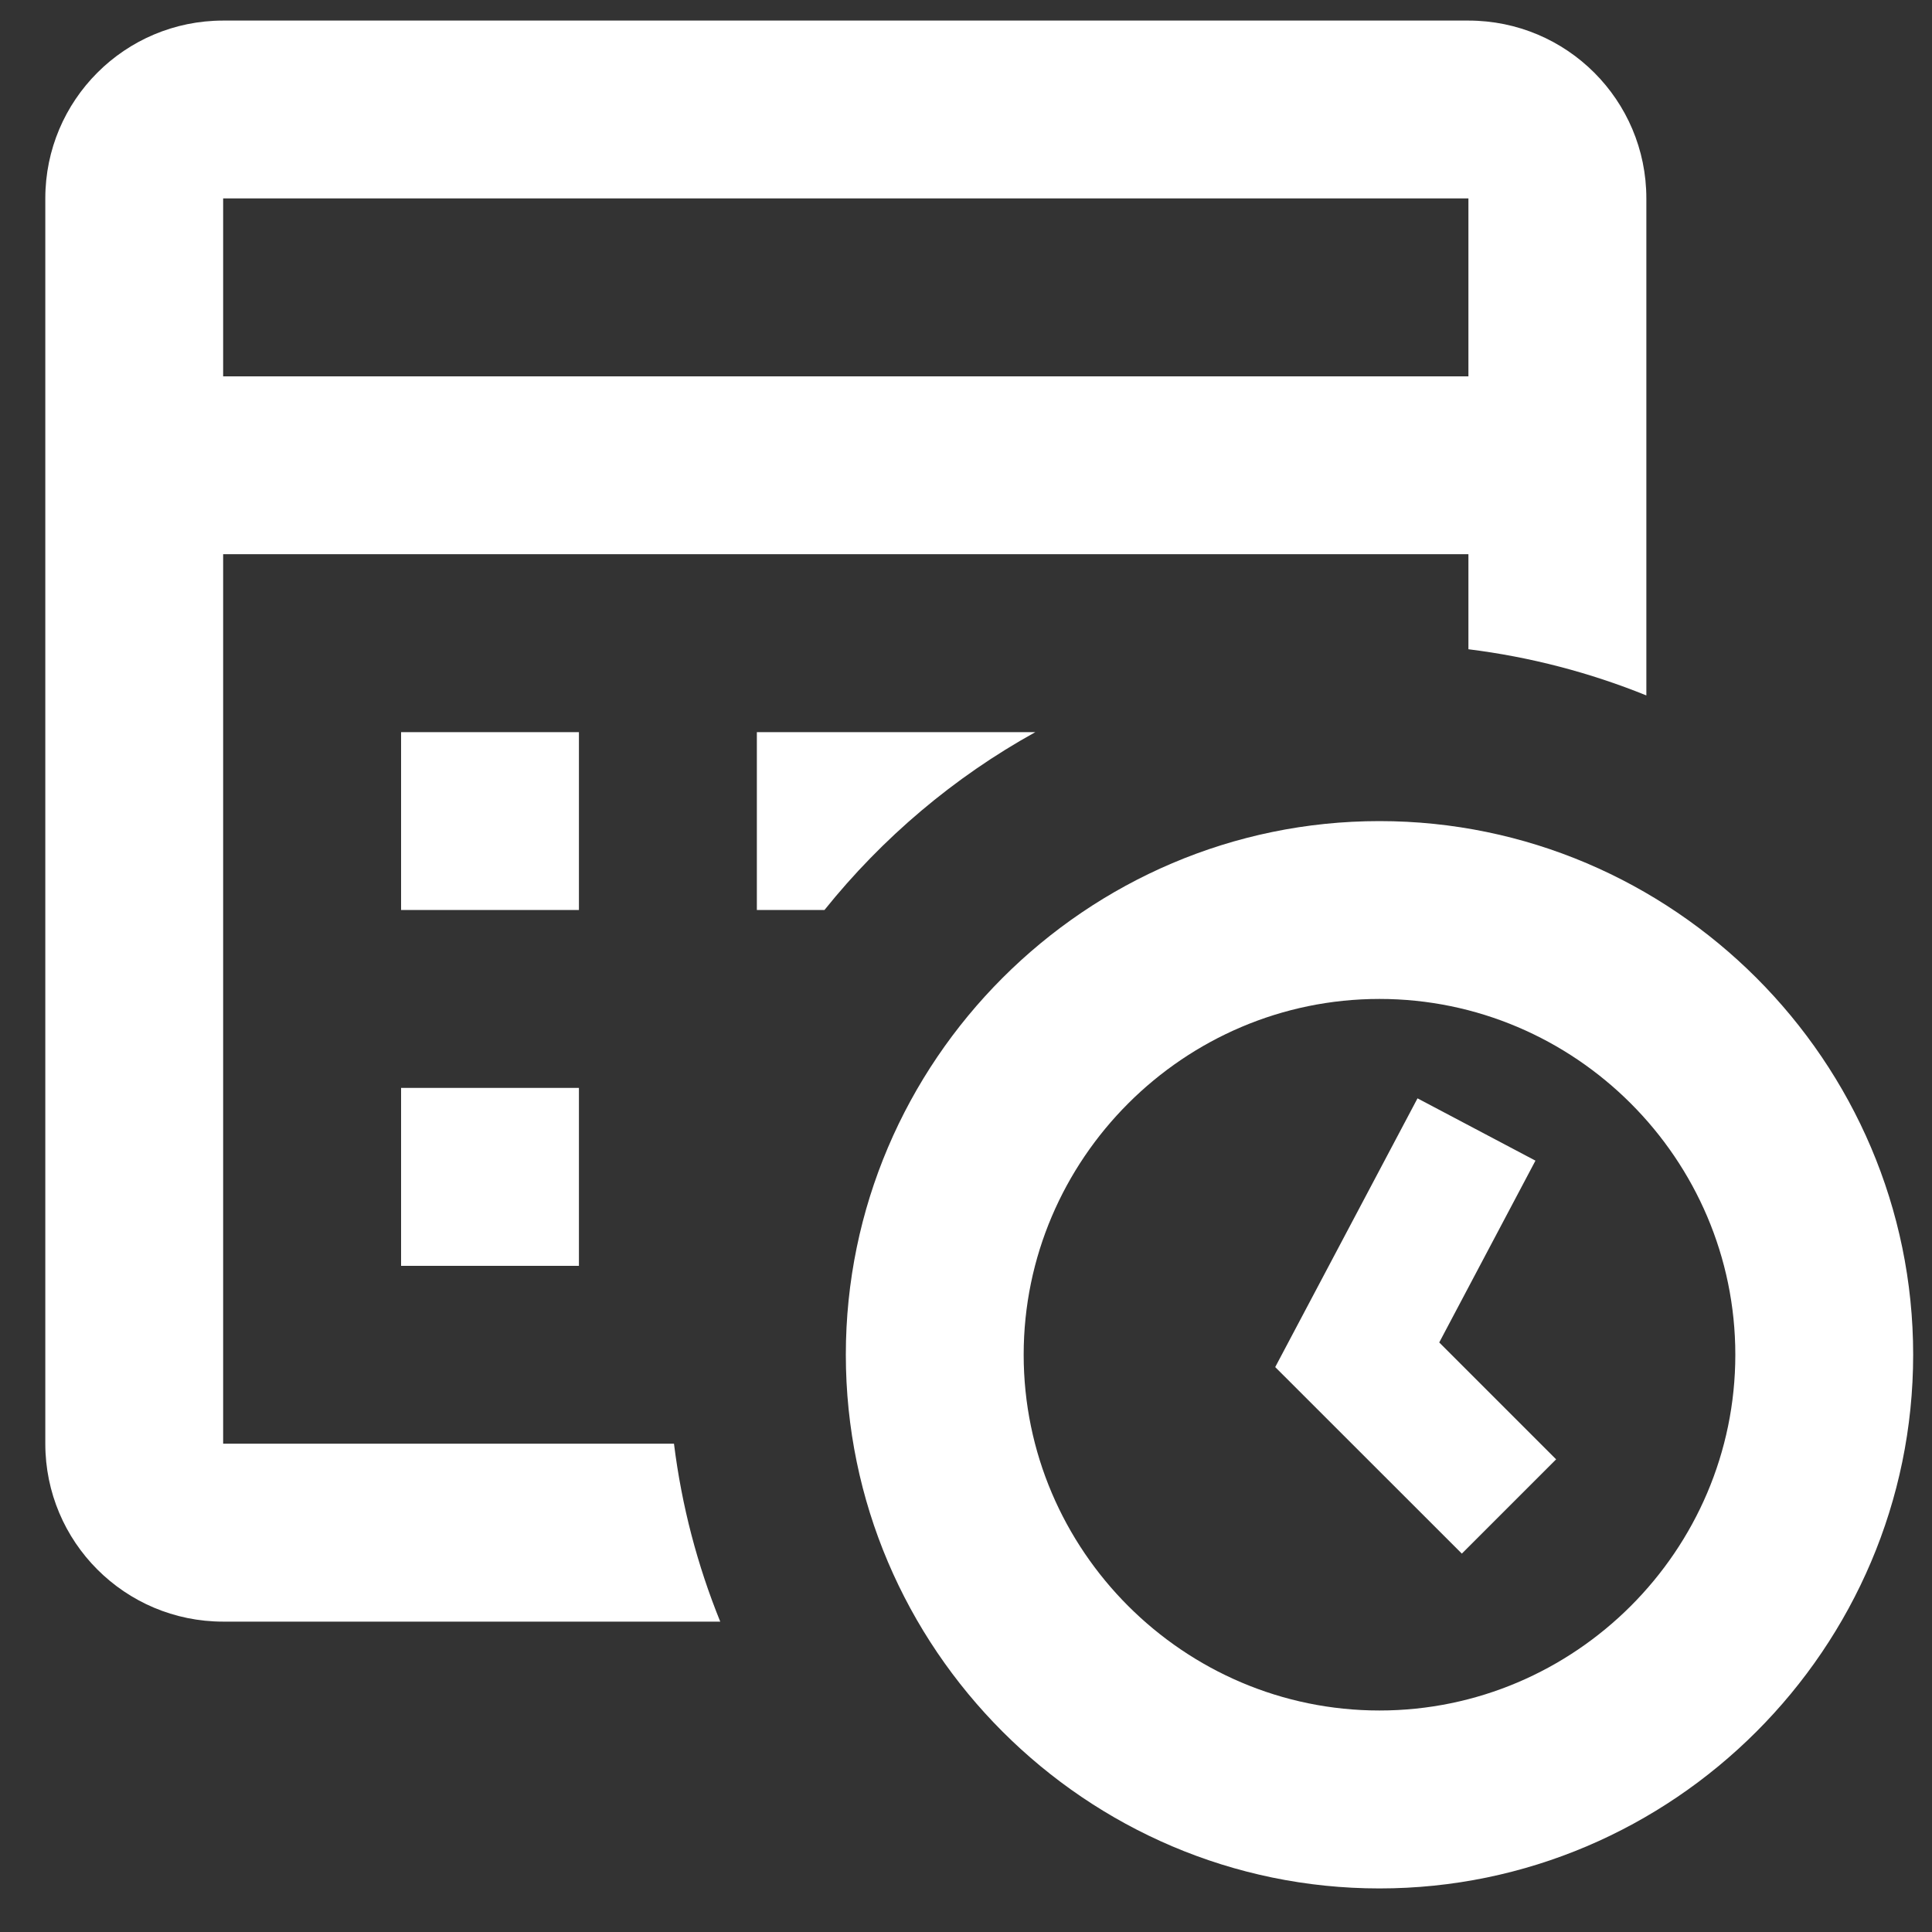 <svg width="20" height="20" viewBox="0 0 20 20" fill="none" xmlns="http://www.w3.org/2000/svg">
<rect x="0" y="0" width="20" height="20" fill="#333333" stroke="none"/>
<path d="M2.31 0.213C1.293 0.213 0.469 1.037 0.469 2.054V14.945C0.469 15.963 1.293 16.787 2.31 16.787H7.456C7.22 16.206 7.057 15.589 6.977 14.945H2.31V5.737H15.201V6.721C15.845 6.801 16.462 6.964 17.043 7.199V2.054C17.043 1.037 16.219 0.213 15.201 0.213H2.31ZM2.31 2.054H15.201V3.896H2.31V2.054ZM4.152 7.579V9.42H5.993V7.579H4.152ZM7.835 7.579V9.42H8.535C9.134 8.674 9.874 8.046 10.718 7.579H7.835ZM14.28 8.5C11.242 8.5 8.756 10.986 8.756 14.024C8.756 17.063 11.242 19.549 14.28 19.549C17.319 19.549 19.805 17.063 19.805 14.024C19.805 10.986 17.319 8.5 14.28 8.5ZM14.28 10.341C16.306 10.341 17.964 11.998 17.964 14.024C17.964 16.05 16.306 17.707 14.28 17.707C12.255 17.707 10.597 16.05 10.597 14.024C10.597 11.998 12.255 10.341 14.28 10.341ZM4.152 11.262V13.104H5.993V11.262H4.152ZM14.674 11.37L13.201 14.152L15.133 16.083L16.109 15.107L14.899 13.897L15.895 12.015L14.674 11.37Z" fill="white"/>
</svg>
